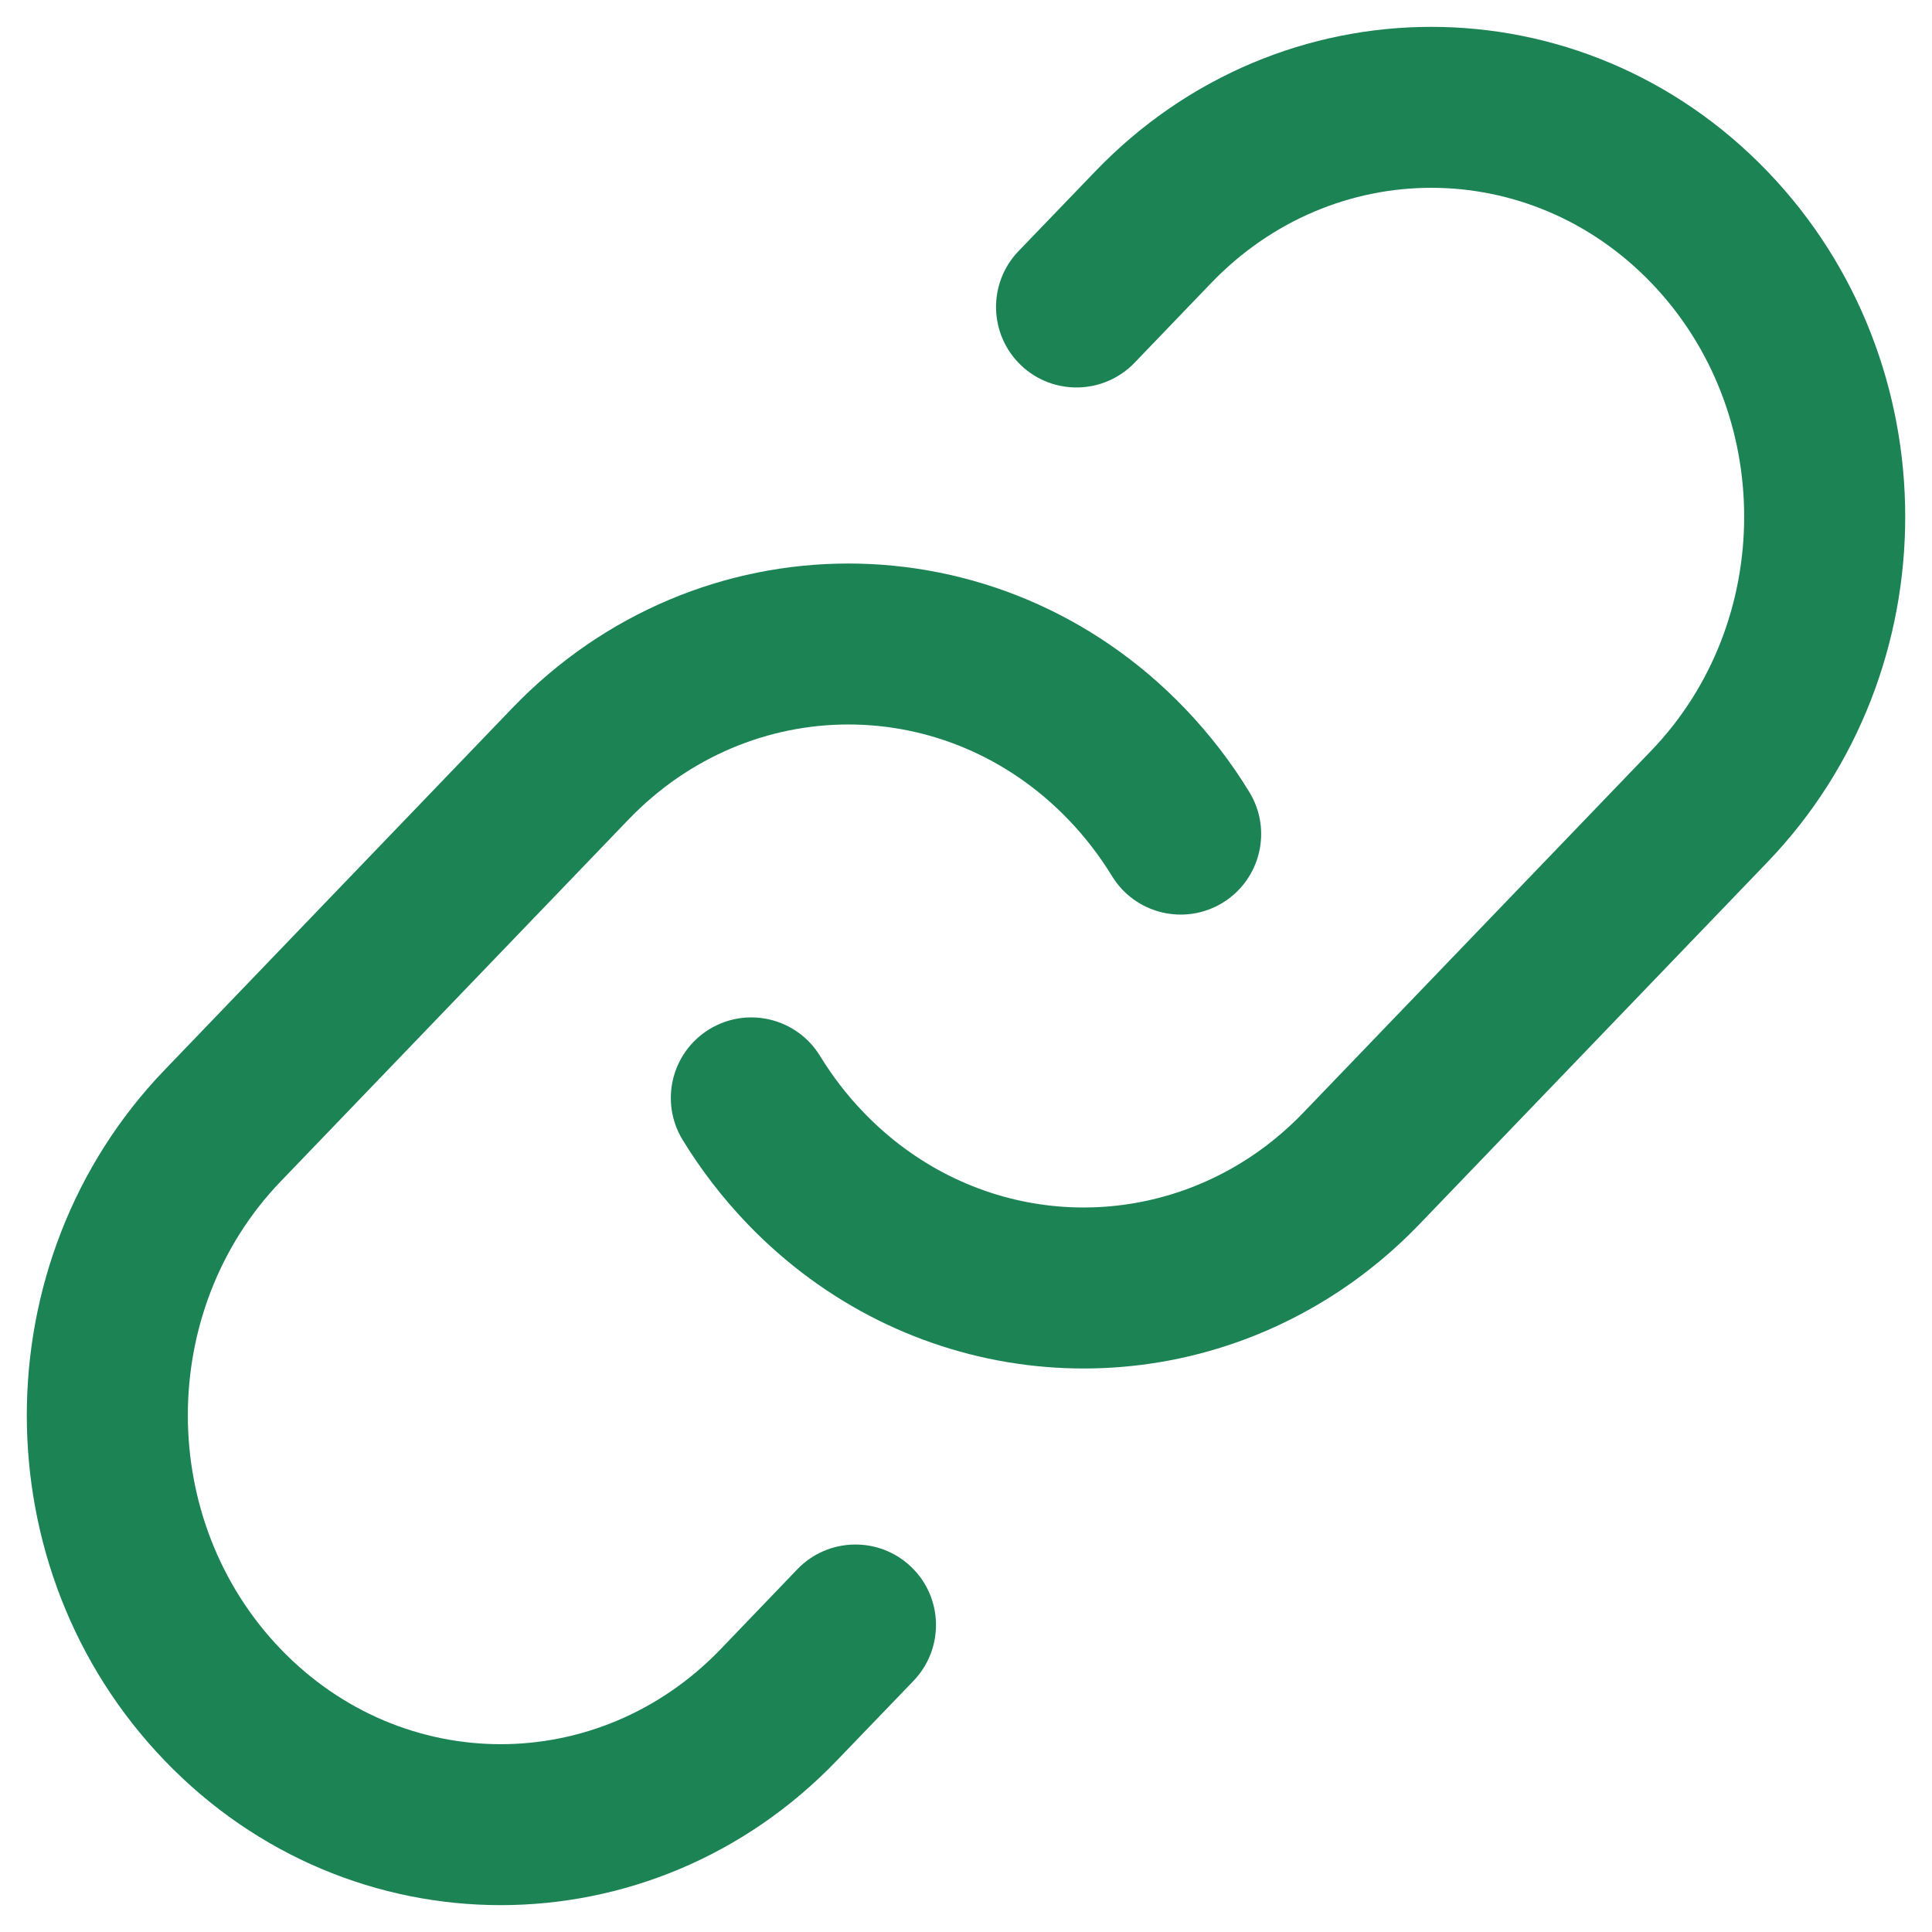 <svg width="18" height="18" viewBox="0 0 18 18" fill="none" xmlns="http://www.w3.org/2000/svg">
<path d="M16.468 1.598C14.741 -0.199 11.929 -0.199 10.203 1.598L9.489 2.34C9.202 2.639 9.212 3.114 9.51 3.401C9.809 3.688 10.284 3.678 10.571 3.379L11.284 2.637C12.421 1.454 14.25 1.454 15.386 2.637C16.538 3.836 16.538 5.792 15.386 6.992L12.146 10.363C11.967 10.55 11.771 10.707 11.565 10.833C10.457 11.514 9.006 11.363 8.045 10.363C7.889 10.201 7.754 10.024 7.64 9.838C7.424 9.485 6.963 9.373 6.609 9.589C6.256 9.805 6.144 10.266 6.36 10.62C6.53 10.898 6.731 11.16 6.963 11.402C8.418 12.916 10.648 13.158 12.35 12.111C12.665 11.918 12.96 11.681 13.228 11.402L16.468 8.031C18.178 6.251 18.178 3.377 16.468 1.598Z" fill="#1B8354"/>
<path d="M11.037 6.598C9.31 4.801 6.498 4.801 4.772 6.598L1.533 9.969C-0.178 11.749 -0.178 14.623 1.533 16.402C3.259 18.199 6.071 18.199 7.797 16.402L8.511 15.66C8.798 15.361 8.789 14.886 8.49 14.599C8.191 14.312 7.716 14.322 7.429 14.62L6.716 15.363C5.58 16.546 3.75 16.546 2.614 15.363C1.462 14.164 1.462 12.207 2.614 11.008L5.854 7.637C6.99 6.454 8.819 6.454 9.955 7.637C10.111 7.799 10.246 7.976 10.36 8.162C10.576 8.515 11.037 8.627 11.391 8.411C11.744 8.195 11.856 7.733 11.64 7.38C11.471 7.102 11.269 6.84 11.037 6.598Z" fill="#1B8354"/>
</svg>
